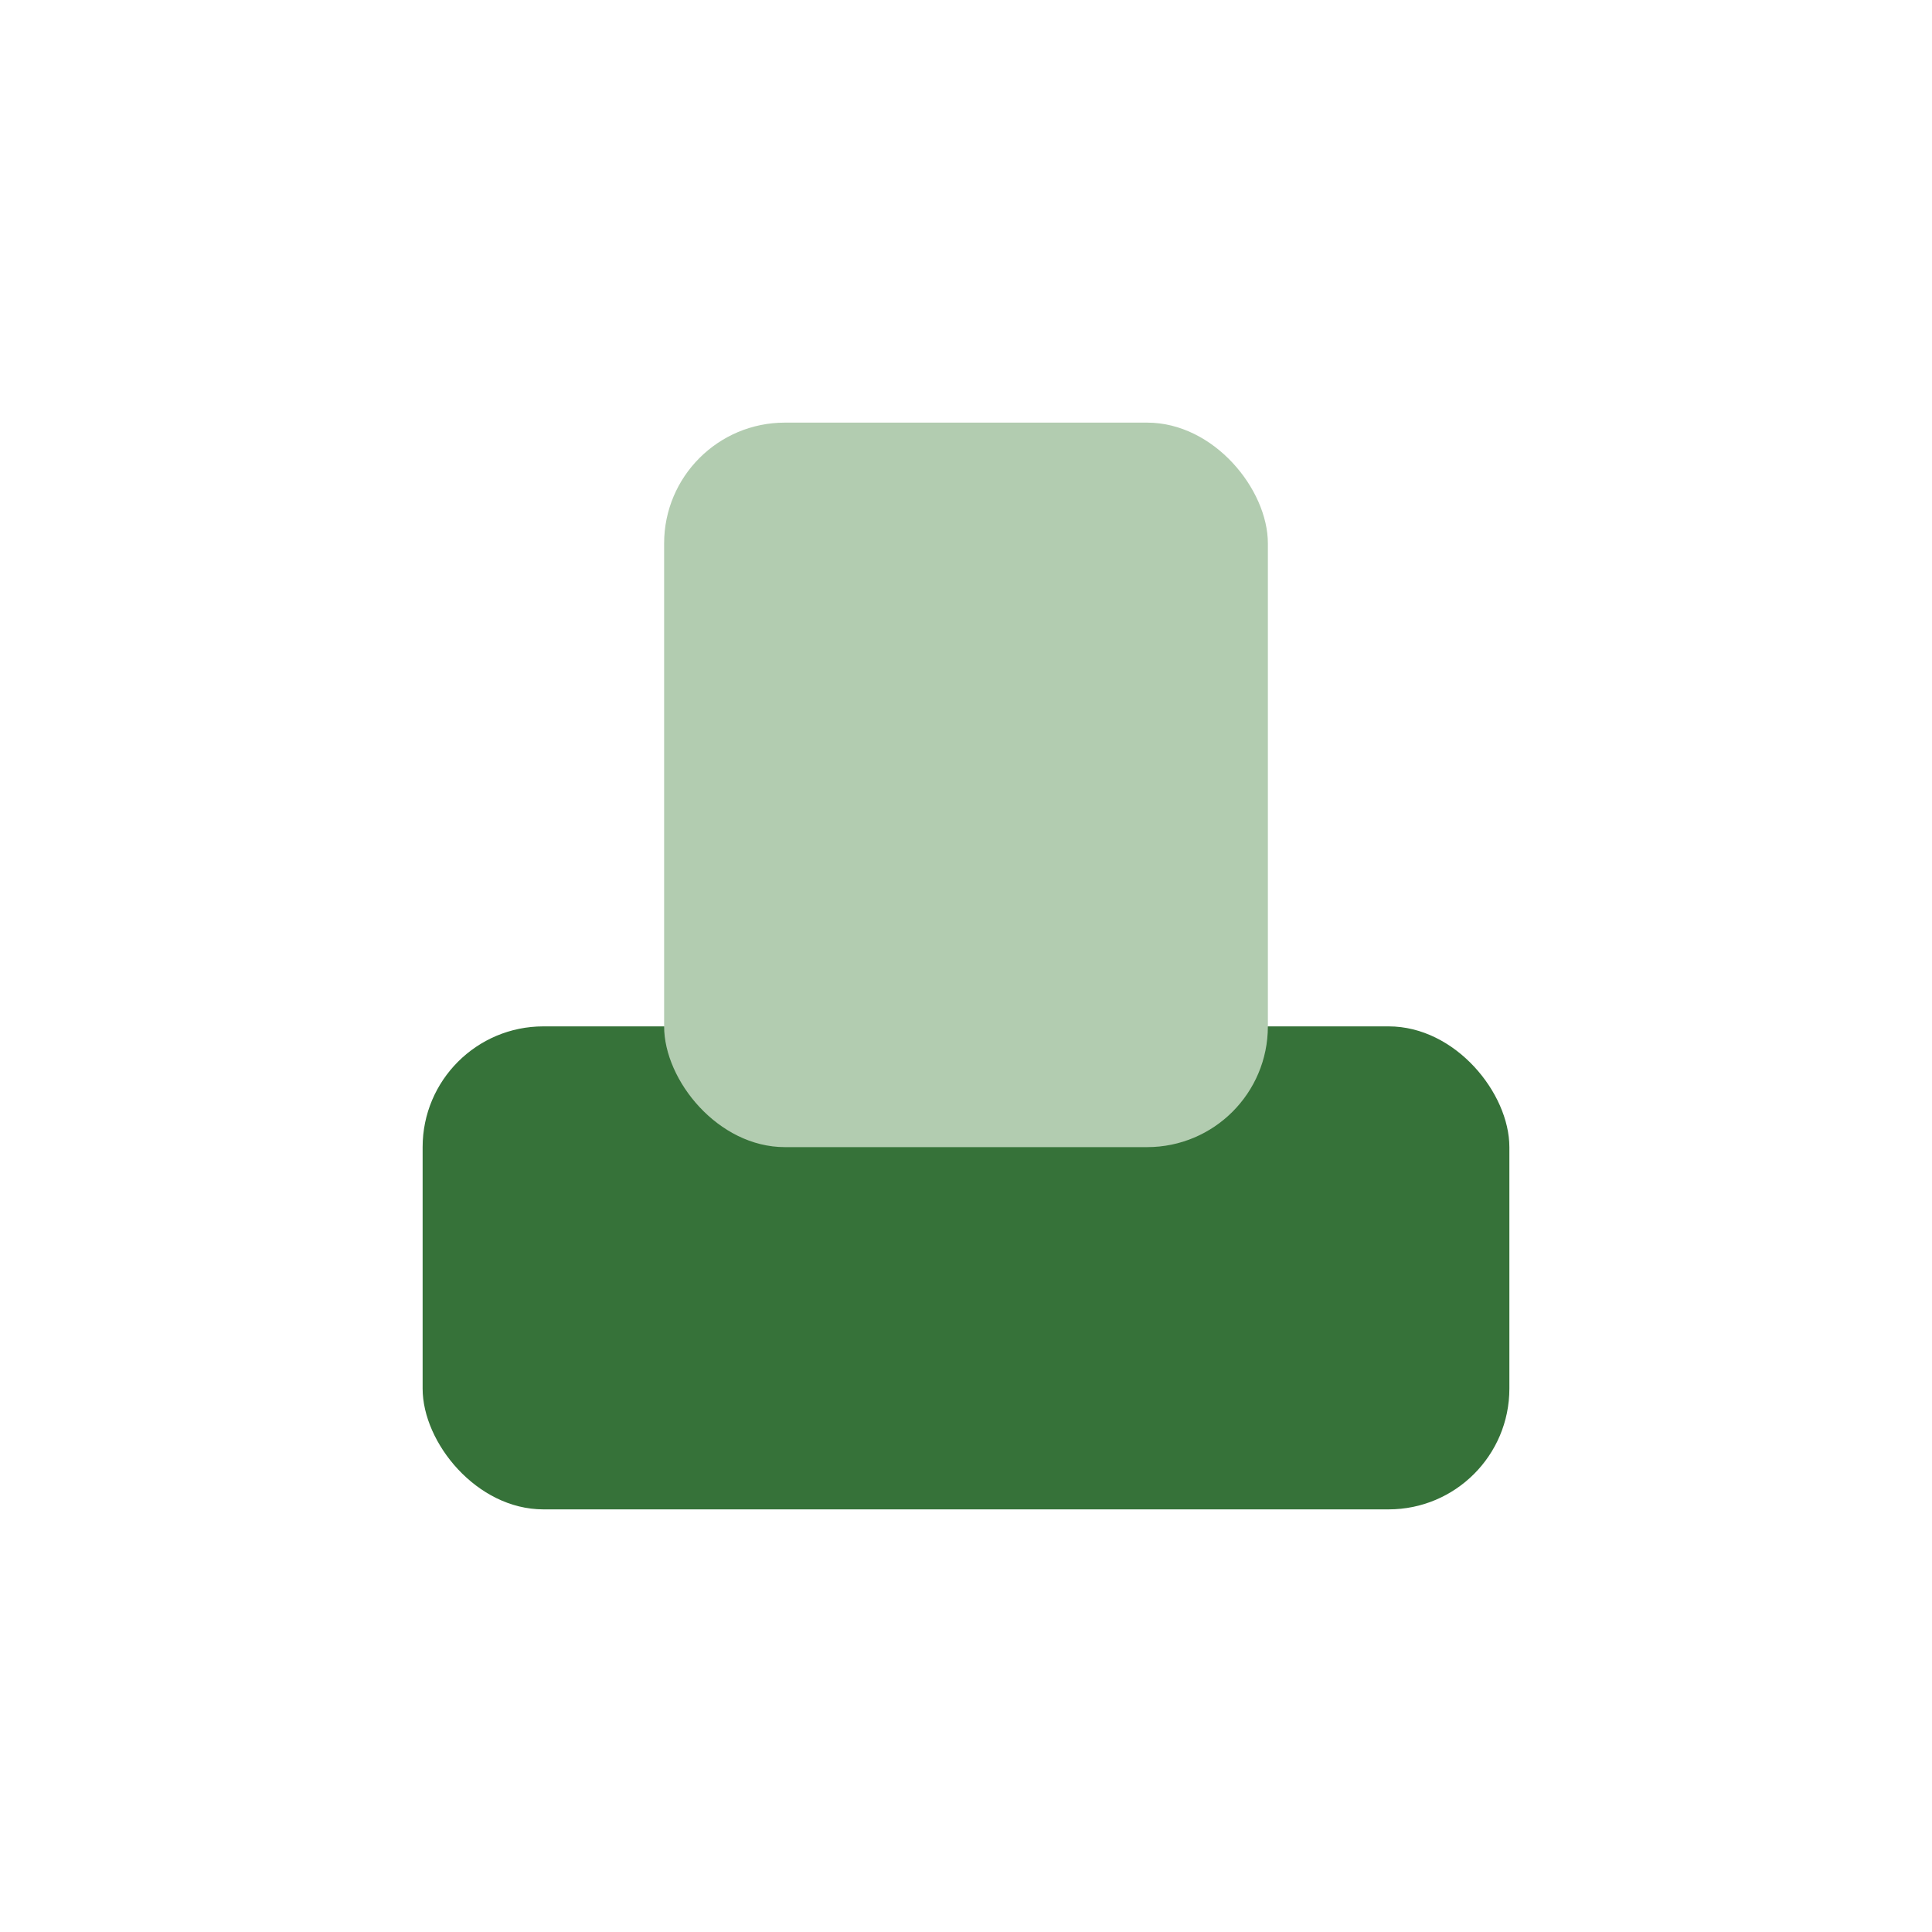 <?xml version="1.0" encoding="UTF-8"?>
<svg xmlns="http://www.w3.org/2000/svg" width="32" height="32" viewBox="0 0 32 32"><rect x="7" y="17" width="18" height="8" rx="2" fill="#367239"/><rect x="11" y="7" width="10" height="12" rx="2" fill="#B2CCB0"/></svg>